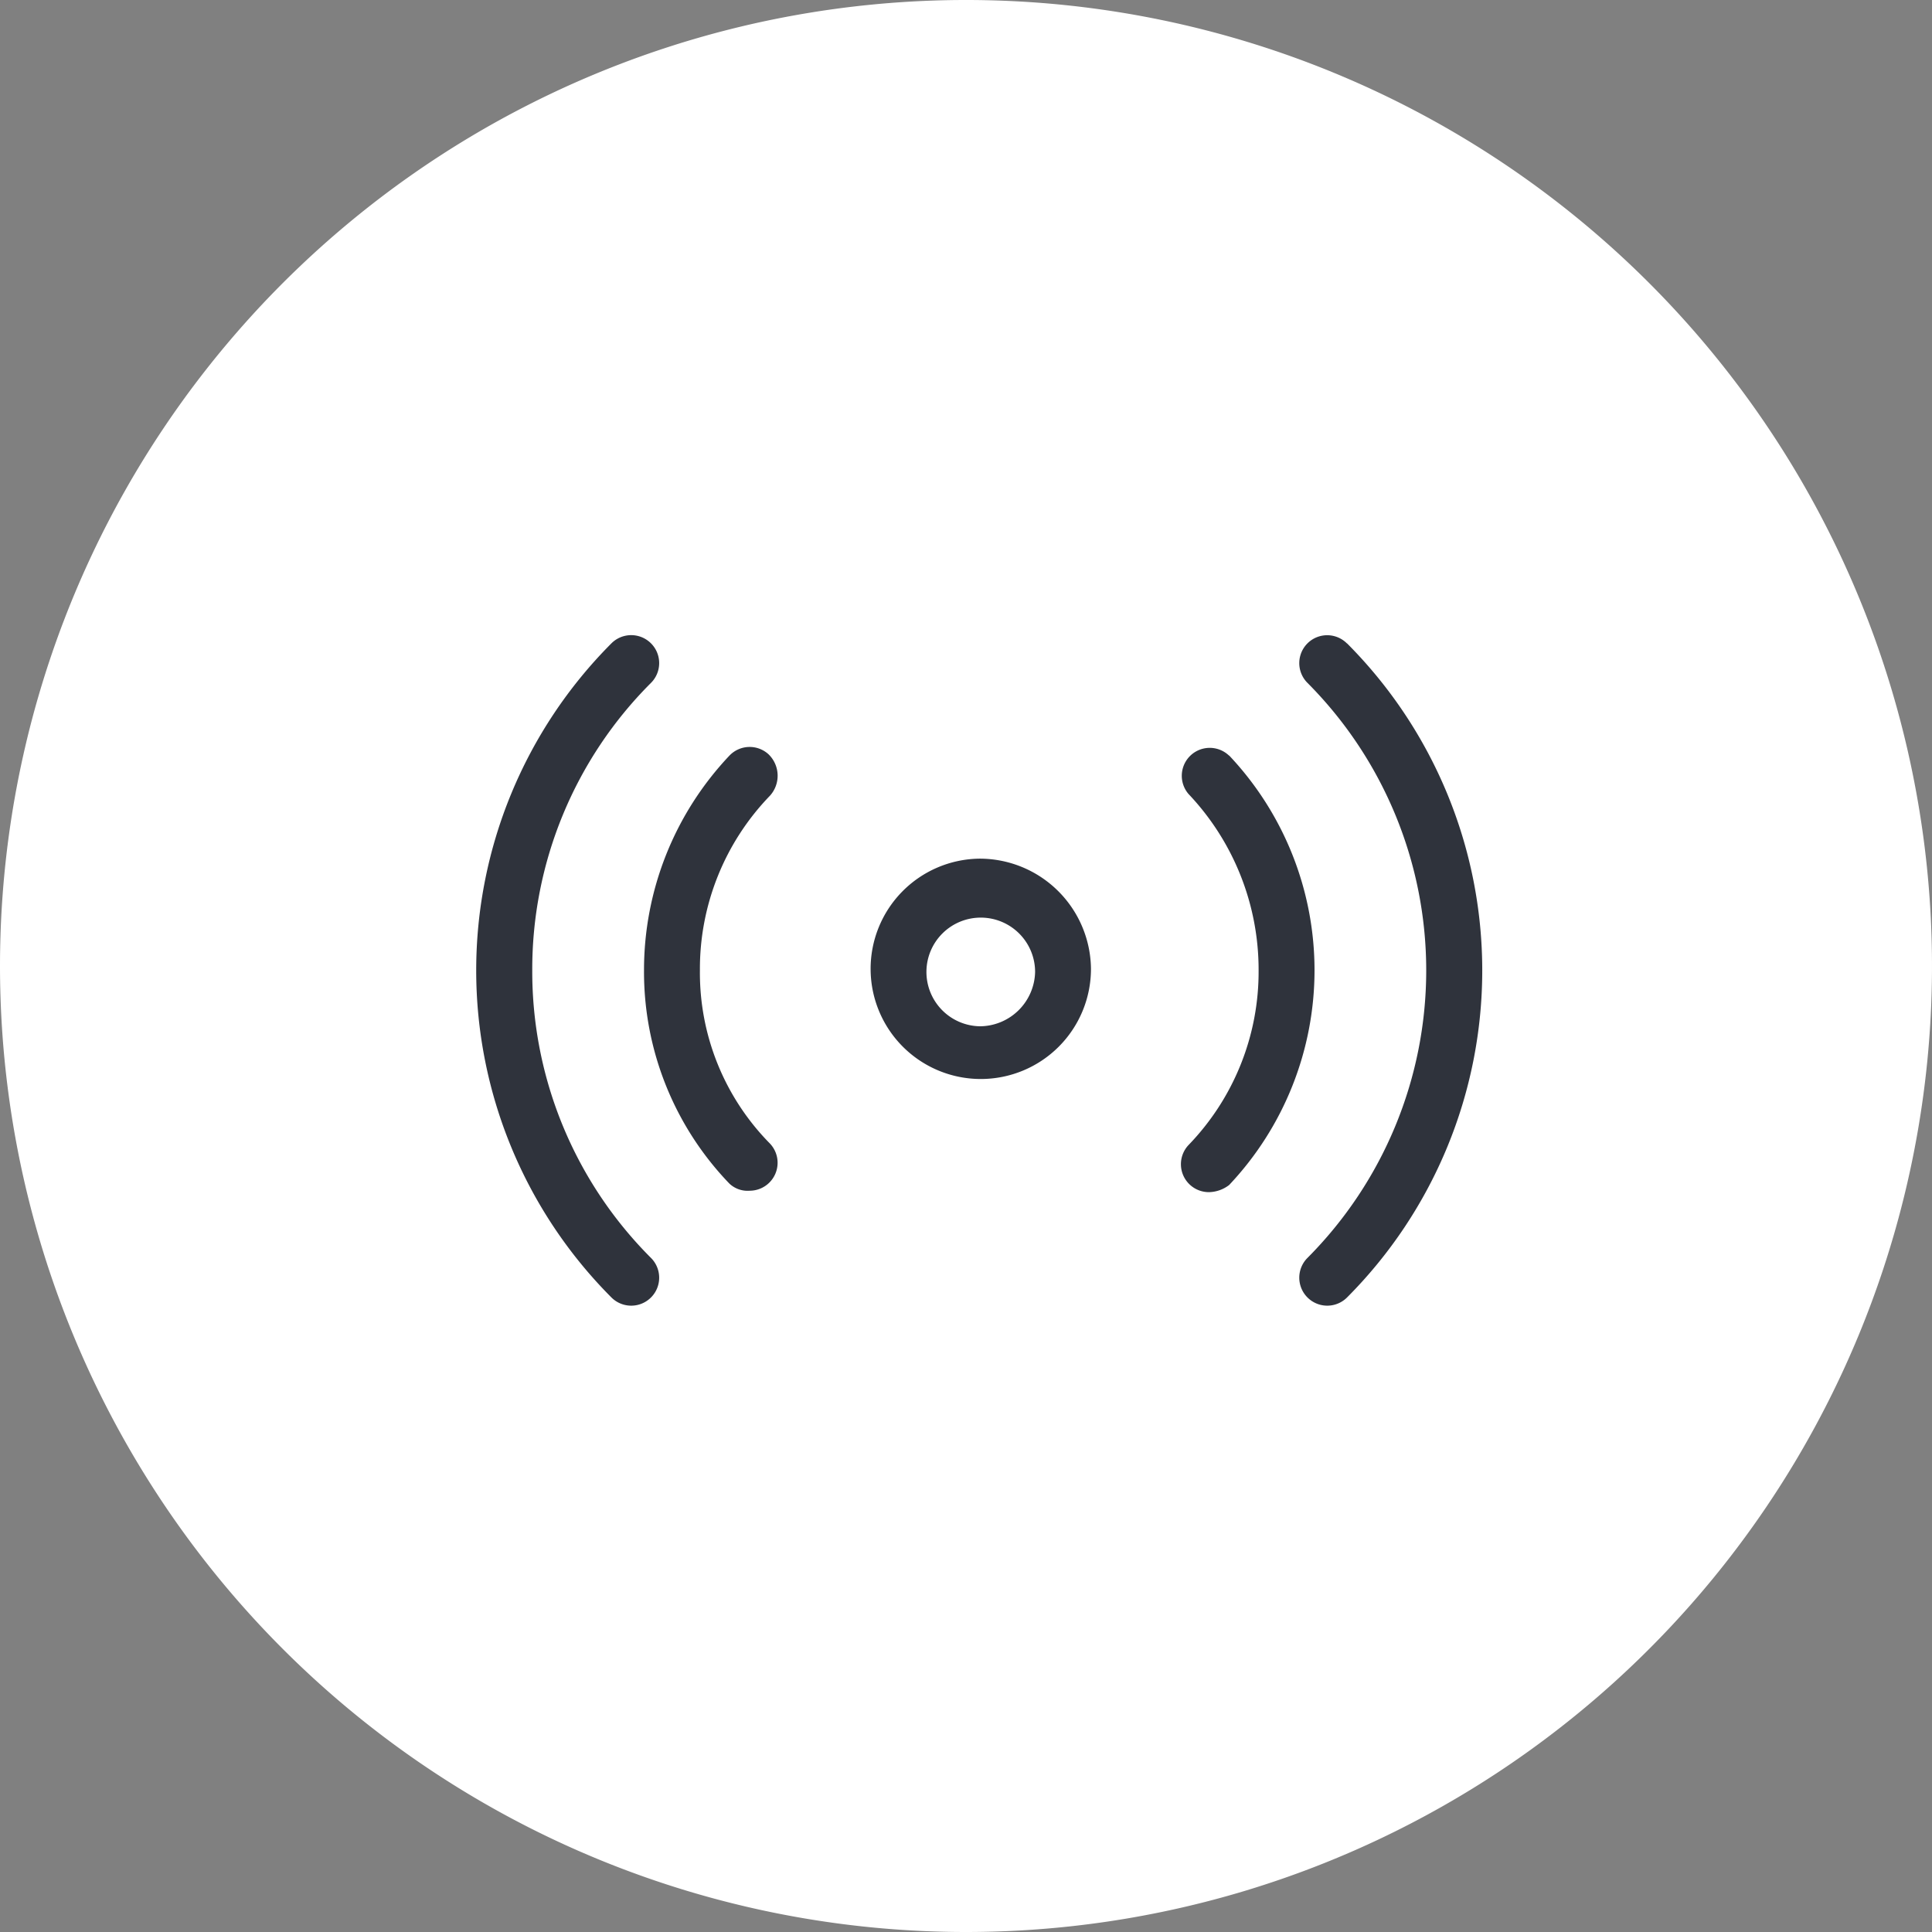 <svg xmlns="http://www.w3.org/2000/svg" width="73" height="73" viewBox="0 0 73 73">
  <rect x="0" y="0" width="73" height="73" fill="#808080" stroke="none"/>
  <g id="Group_3096" data-name="Group 3096" transform="translate(-1560 -5283)">
    <path id="Path_8713" data-name="Path 8713" d="M410,1171.983a35,35,0,1,0-35-35,35,35,0,0,0,35,35" transform="translate(1186.5 4182.517)" fill="#fff" stroke="#fff" stroke-width="3"/>
    <path id="signal-stream-light" d="M19,72.444a4.163,4.163,0,1,0,4.222,4.163A4.207,4.207,0,0,0,19,72.444Zm0,6.333a2.053,2.053,0,1,1,2.111-2.052A2.1,2.1,0,0,1,19,78.778ZM2.111,76.666A15.29,15.29,0,0,1,6.6,65.8a1.055,1.055,0,1,0-1.5-1.489,17.5,17.5,0,0,0,0,24.711,1.055,1.055,0,1,0,1.5-1.489A15.3,15.3,0,0,1,2.111,76.666ZM32.894,64.312A1.054,1.054,0,1,0,31.4,65.8a15.395,15.395,0,0,1,0,21.732,1.056,1.056,0,1,0,1.5,1.49,17.5,17.5,0,0,0,0-24.71Zm-21.843,4.2a1.056,1.056,0,0,0-1.492.041,11.783,11.783,0,0,0-3.225,8.113,11.53,11.53,0,0,0,3.225,8.055,1,1,0,0,0,.767.27,1.056,1.056,0,0,0,.767-1.781,9.185,9.185,0,0,1-2.647-6.545,9.408,9.408,0,0,1,2.647-6.6A1.126,1.126,0,0,0,11.05,68.512Zm17.39.04A1.056,1.056,0,0,0,26.907,70a9.651,9.651,0,0,1,2.649,6.664,9.418,9.418,0,0,1-2.647,6.6,1.056,1.056,0,0,0,.767,1.781,1.294,1.294,0,0,0,.767-.27,11.819,11.819,0,0,0,0-16.229Z" transform="translate(1578 5243)" fill="#2f333c"/>
  </g>
</svg>
